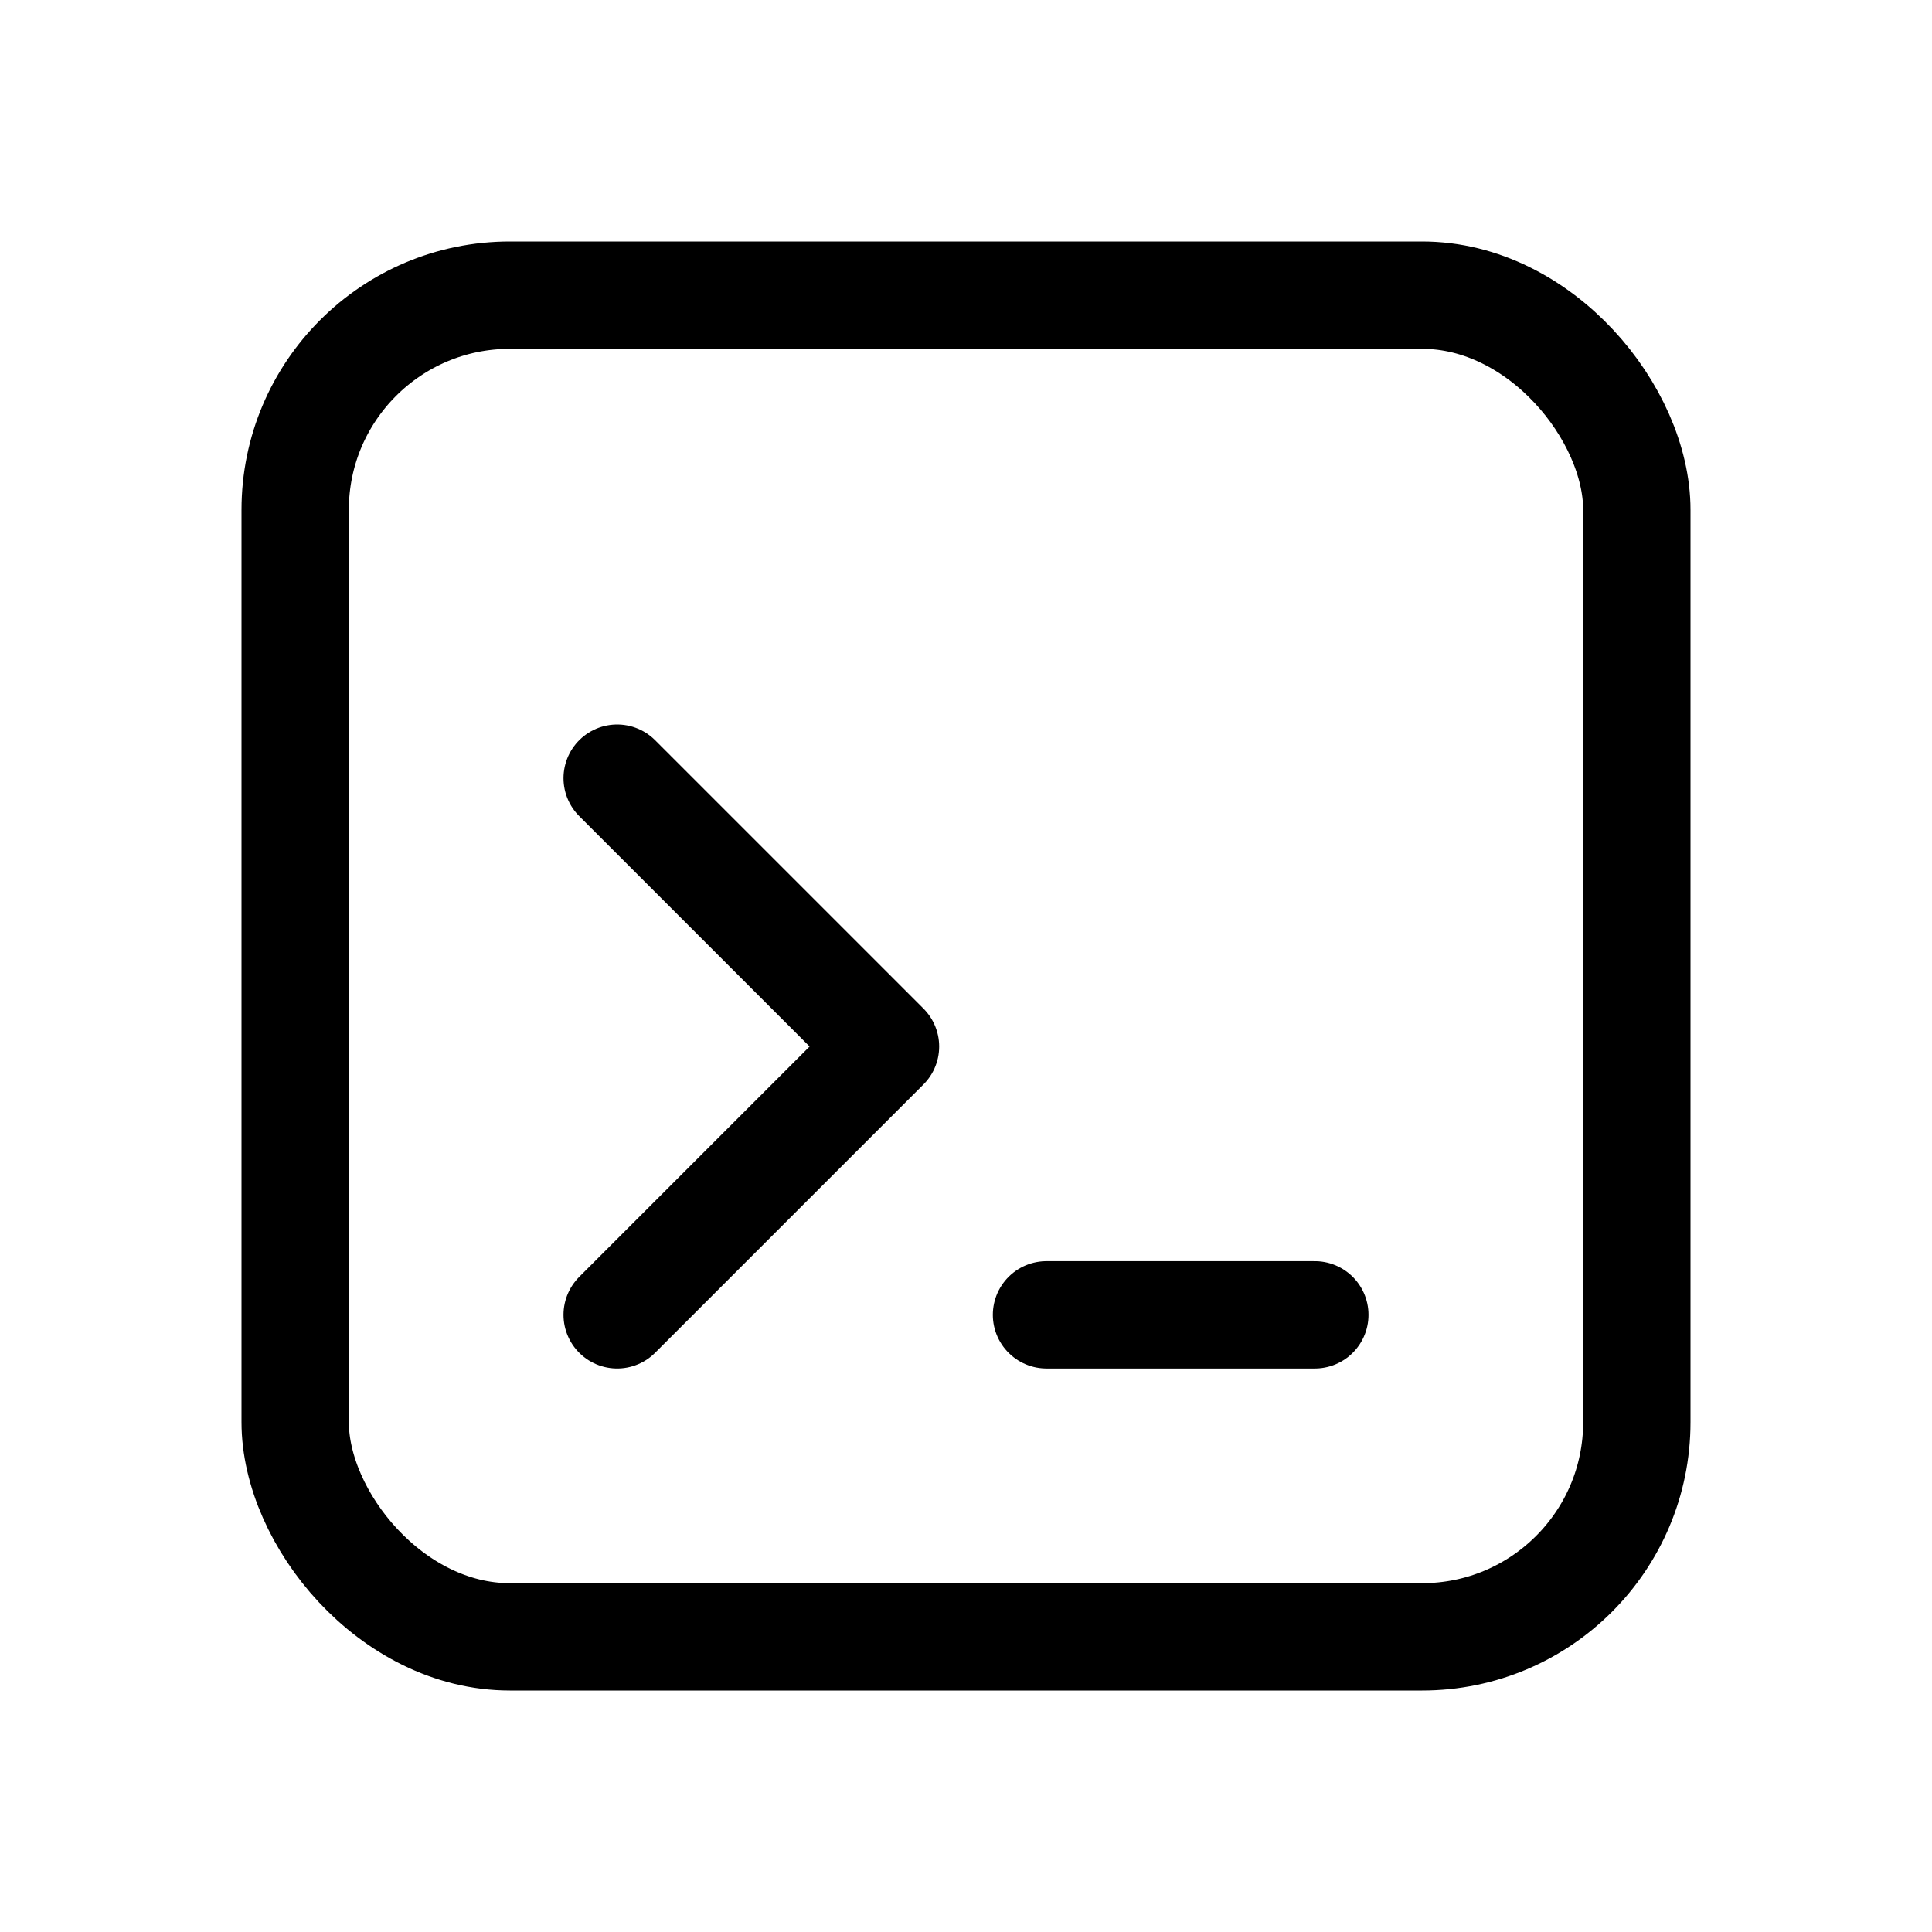 <svg xmlns="http://www.w3.org/2000/svg" width="18" height="18"><g fill="none" stroke="#000" stroke-linecap="round" stroke-linejoin="round" class="nc-icon-wrapper"><rect width="12.5" height="12.5" x="2.75" y="2.75" rx="2" ry="2"/><path d="M9.75 12.25h2.5m-6.5 0 2.5-2.5-2.5-2.5" data-color="color-2"/></g></svg>
